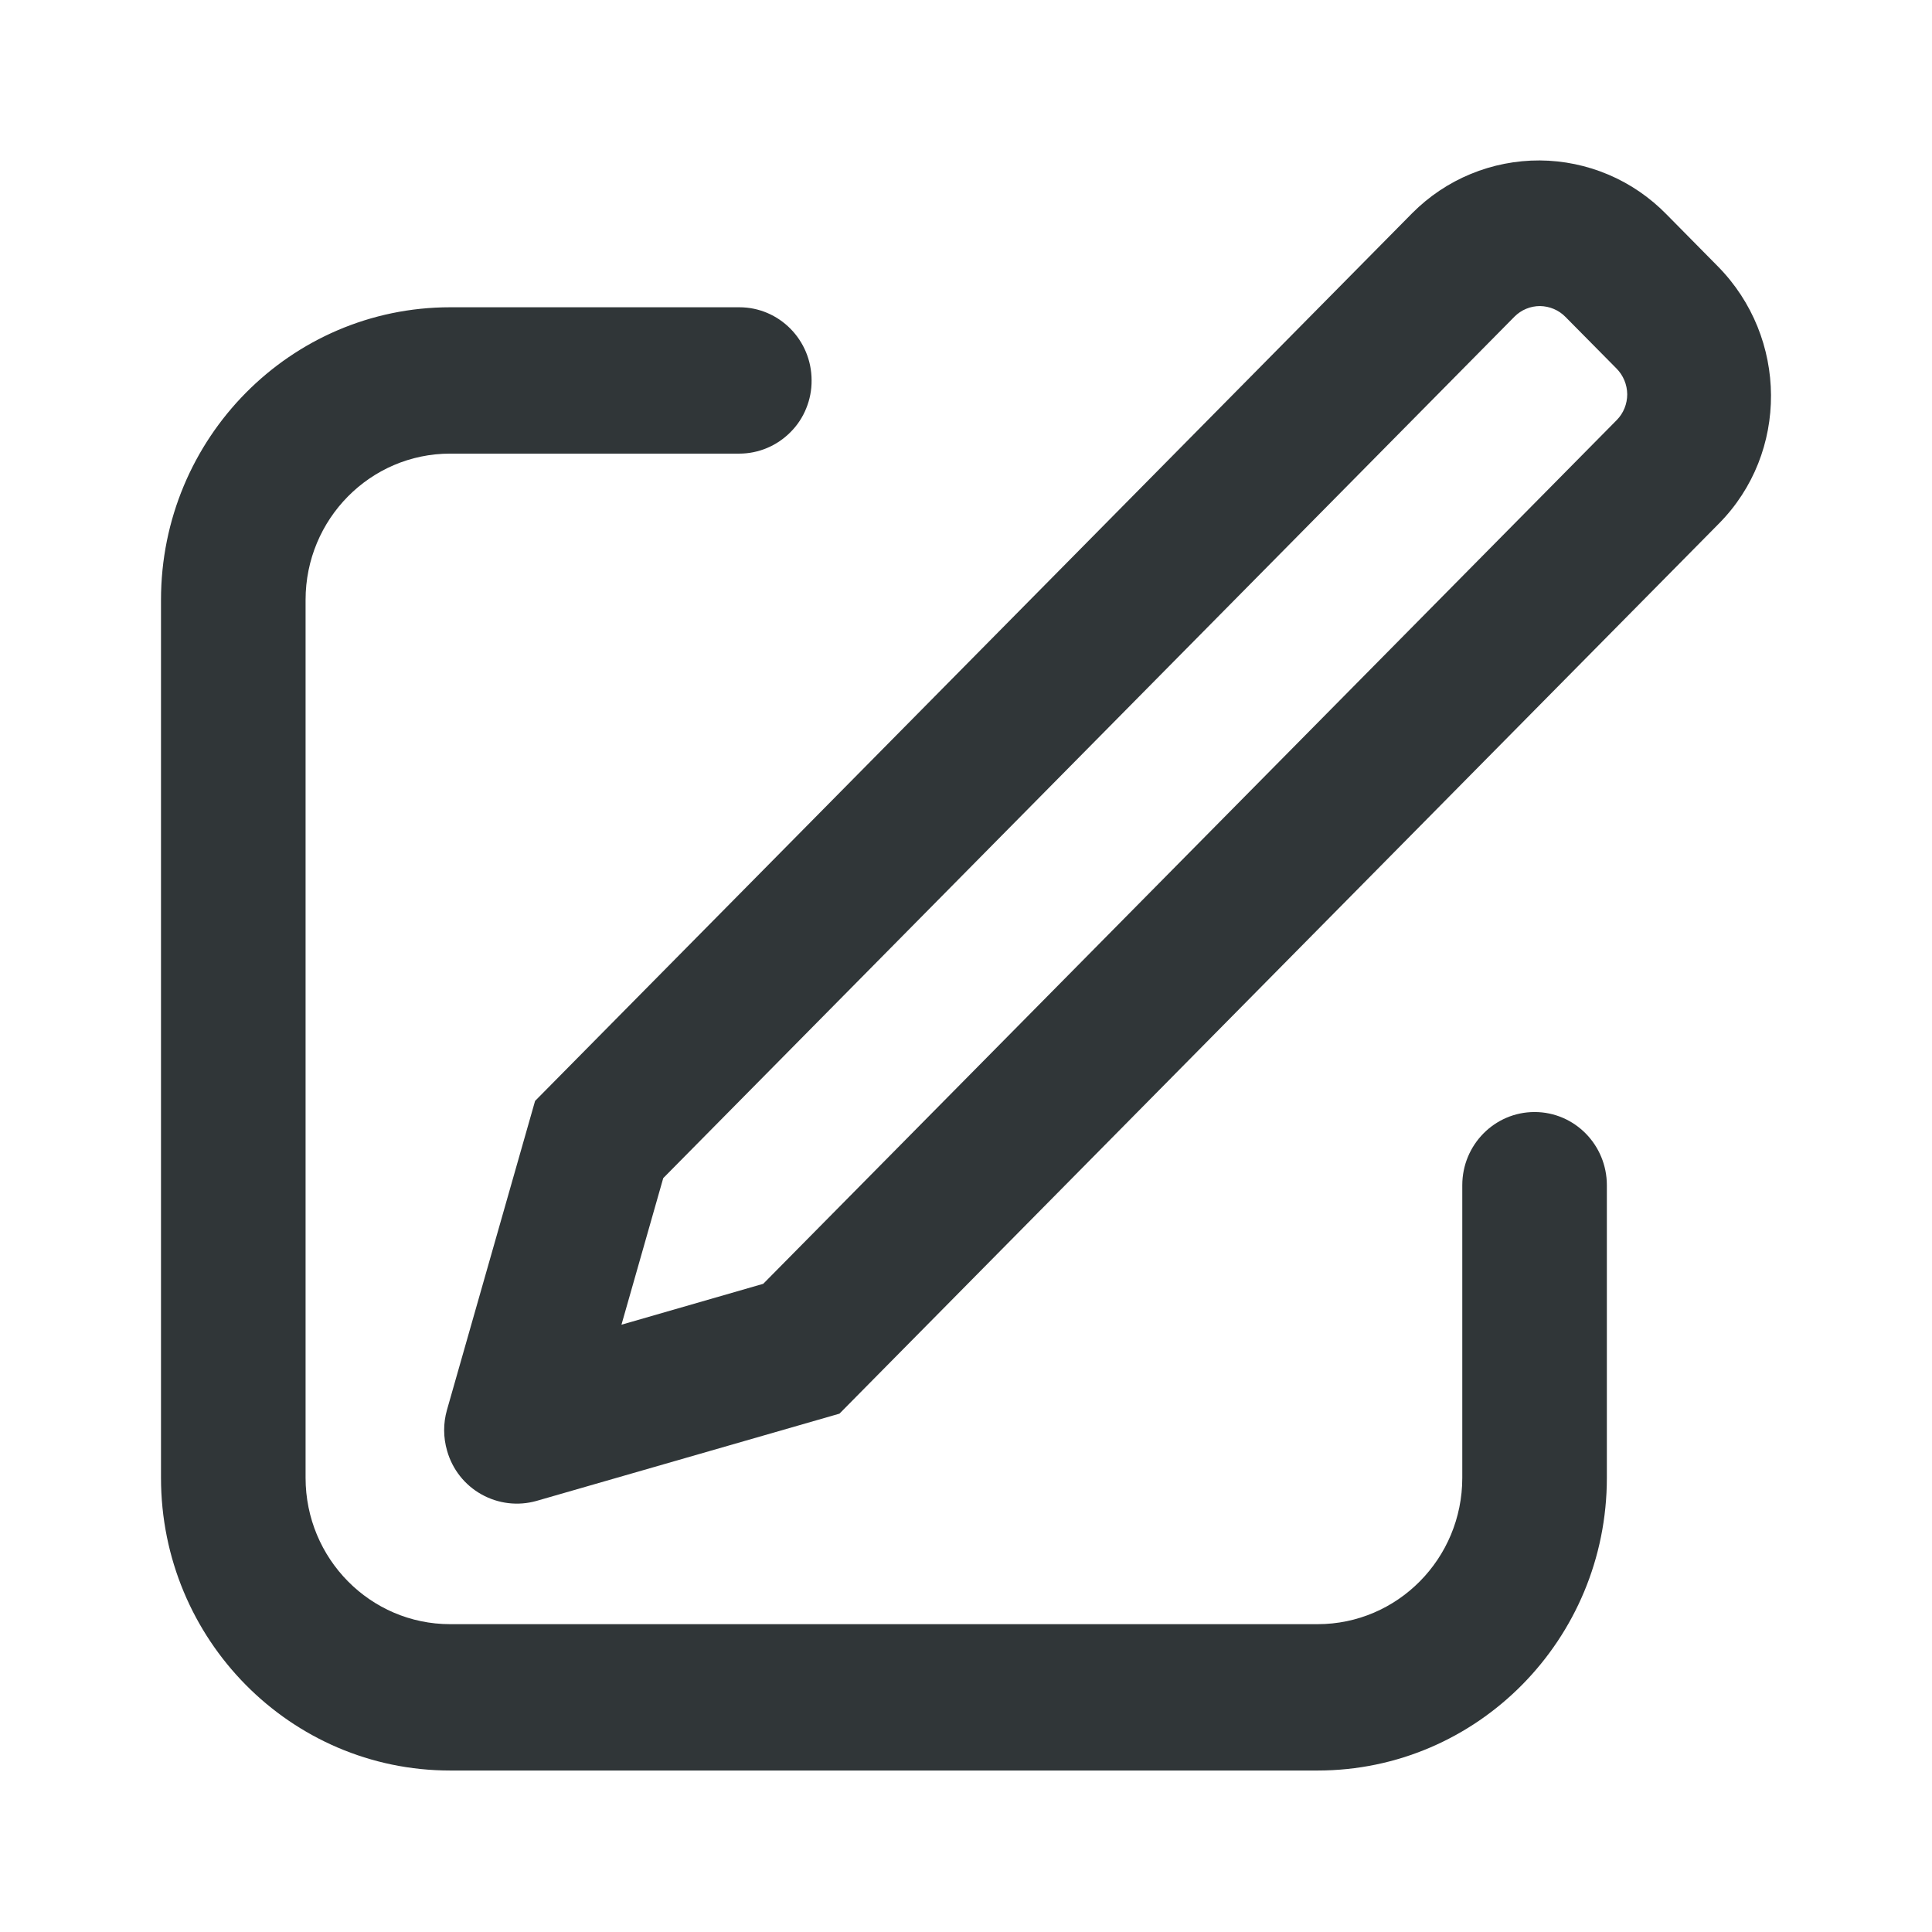 <svg width="24" height="24" viewBox="0 0 24 24" fill="none" xmlns="http://www.w3.org/2000/svg">
<path d="M7.72 16.456L9.481 15.948L20.084 5.218C20.168 5.133 20.214 5.017 20.214 4.898C20.213 4.778 20.165 4.663 20.081 4.578L19.446 3.936C19.405 3.894 19.356 3.861 19.302 3.838C19.248 3.815 19.189 3.803 19.131 3.802C19.072 3.802 19.014 3.813 18.959 3.836C18.905 3.858 18.855 3.892 18.814 3.933L8.239 14.635L7.72 16.456ZM20.703 2.664L21.338 3.307C22.214 4.194 22.222 5.625 21.354 6.503L10.428 17.561L6.664 18.645C6.434 18.71 6.188 18.68 5.98 18.563C5.772 18.447 5.619 18.252 5.554 18.022C5.506 17.857 5.505 17.682 5.552 17.516L6.647 13.676L17.544 2.647C17.751 2.439 17.998 2.273 18.27 2.161C18.541 2.049 18.833 1.992 19.127 1.993C19.421 1.995 19.712 2.055 19.982 2.17C20.253 2.285 20.498 2.454 20.703 2.664ZM9.184 3.817C9.68 3.817 10.082 4.224 10.082 4.726C10.083 4.845 10.06 4.963 10.015 5.073C9.971 5.183 9.905 5.283 9.821 5.367C9.738 5.451 9.639 5.519 9.529 5.565C9.42 5.611 9.303 5.635 9.184 5.635H5.592C4.6 5.635 3.796 6.449 3.796 7.452V18.358C3.796 19.362 4.6 20.176 5.592 20.176H16.368C17.36 20.176 18.165 19.362 18.165 18.358V14.723C18.165 14.221 18.567 13.814 19.063 13.814C19.559 13.814 19.961 14.221 19.961 14.724V18.358C19.961 20.366 18.352 21.994 16.368 21.994H5.592C3.608 21.994 2 20.366 2 18.358V7.452C2 5.445 3.608 3.817 5.592 3.817H9.184Z" fill="#303638"/>
</svg>
